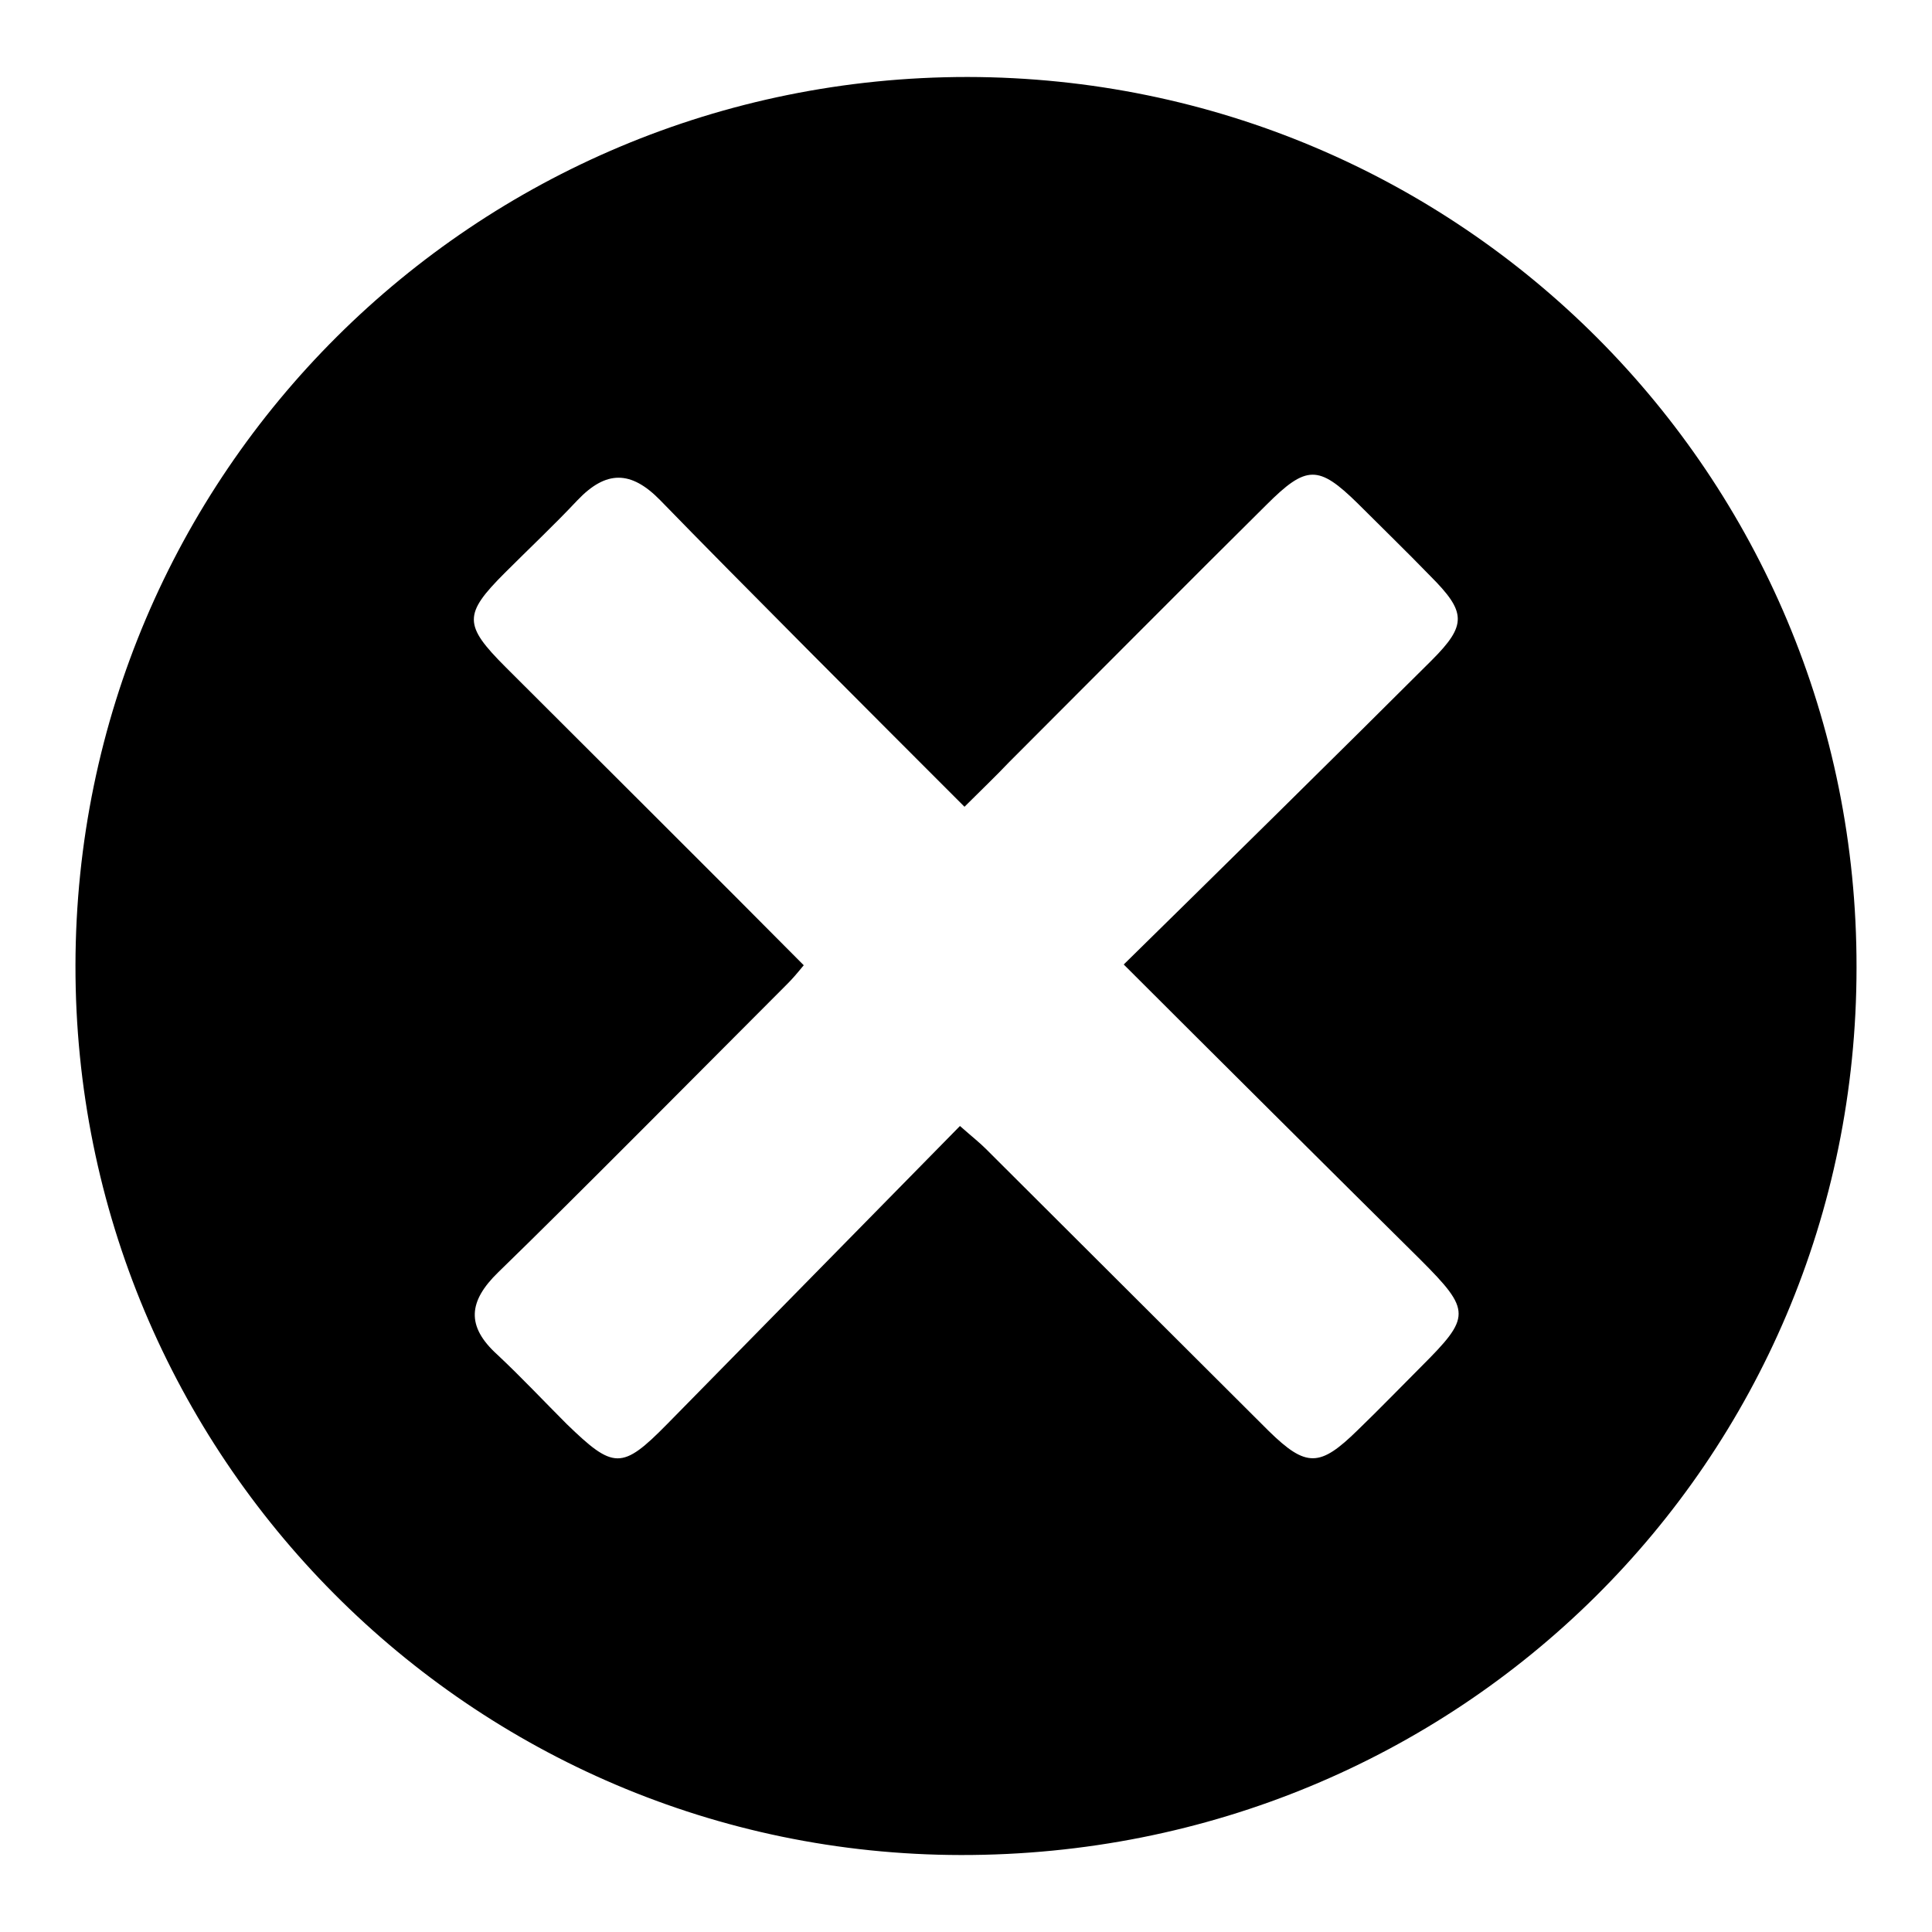 <?xml version="1.0" encoding="utf-8"?>
<!-- Svg Vector Icons : http://www.onlinewebfonts.com/icon -->
<!DOCTYPE svg PUBLIC "-//W3C//DTD SVG 1.1//EN" "http://www.w3.org/Graphics/SVG/1.1/DTD/svg11.dtd">
<svg version="1.1" xmlns="http://www.w3.org/2000/svg" xmlns:xlink="http://www.w3.org/1999/xlink" x="0px" y="0px" viewBox="0 0 256 256" enable-background="new 0 0 256 256" xml:space="preserve">
<g><g><path fill="#000000" d="M128.2,10.2C62.9,10.2,10.1,62.7,10,127.9c-0.1,65,52.4,117.8,117.3,117.9c65.9,0.1,118.7-52.1,118.7-117.6C246.1,62.9,193.5,10.3,128.2,10.2z M188.3,181.1c-2.8,2.8-5.5,5.6-8.4,8.4c-5,4.9-6.8,5-11.8,0.1c-9.3-9.3-28.2-28.1-37.5-37.4c-0.8-0.8-1.7-1.5-3.4-3c-9.9,10.1-29.1,29.6-38.8,39.5c-6,6.1-7.1,6-13.3,0c-3.1-3.1-6-6.2-9.2-9.2c-4.2-3.8-3.8-7.1,0.1-10.9c9.7-9.4,28.7-28.6,38.3-38.2c0.7-0.7,1.3-1.4,2.2-2.5C96.5,117.8,77,98.4,67,88.4c-5.6-5.6-5.6-7-0.1-12.5c3.2-3.2,6.5-6.3,9.6-9.6c3.8-4,7.1-4,11,0c10,10.3,29.6,29.9,40.3,40.6c2.1-2.1,4.1-4,5.9-5.9c8.2-8.2,25.8-25.9,34.1-34.1c5.3-5.3,6.9-5.3,12.1-0.2c3.2,3.2,6.5,6.4,9.6,9.6c4.8,4.8,4.9,6.5,0.2,11.2c-10.3,10.3-30.2,29.9-40.8,40.3c10.3,10.3,29.5,29.4,39.3,39.1C195,173.7,194.9,174.5,188.3,181.1z"/></g></g>
</svg>